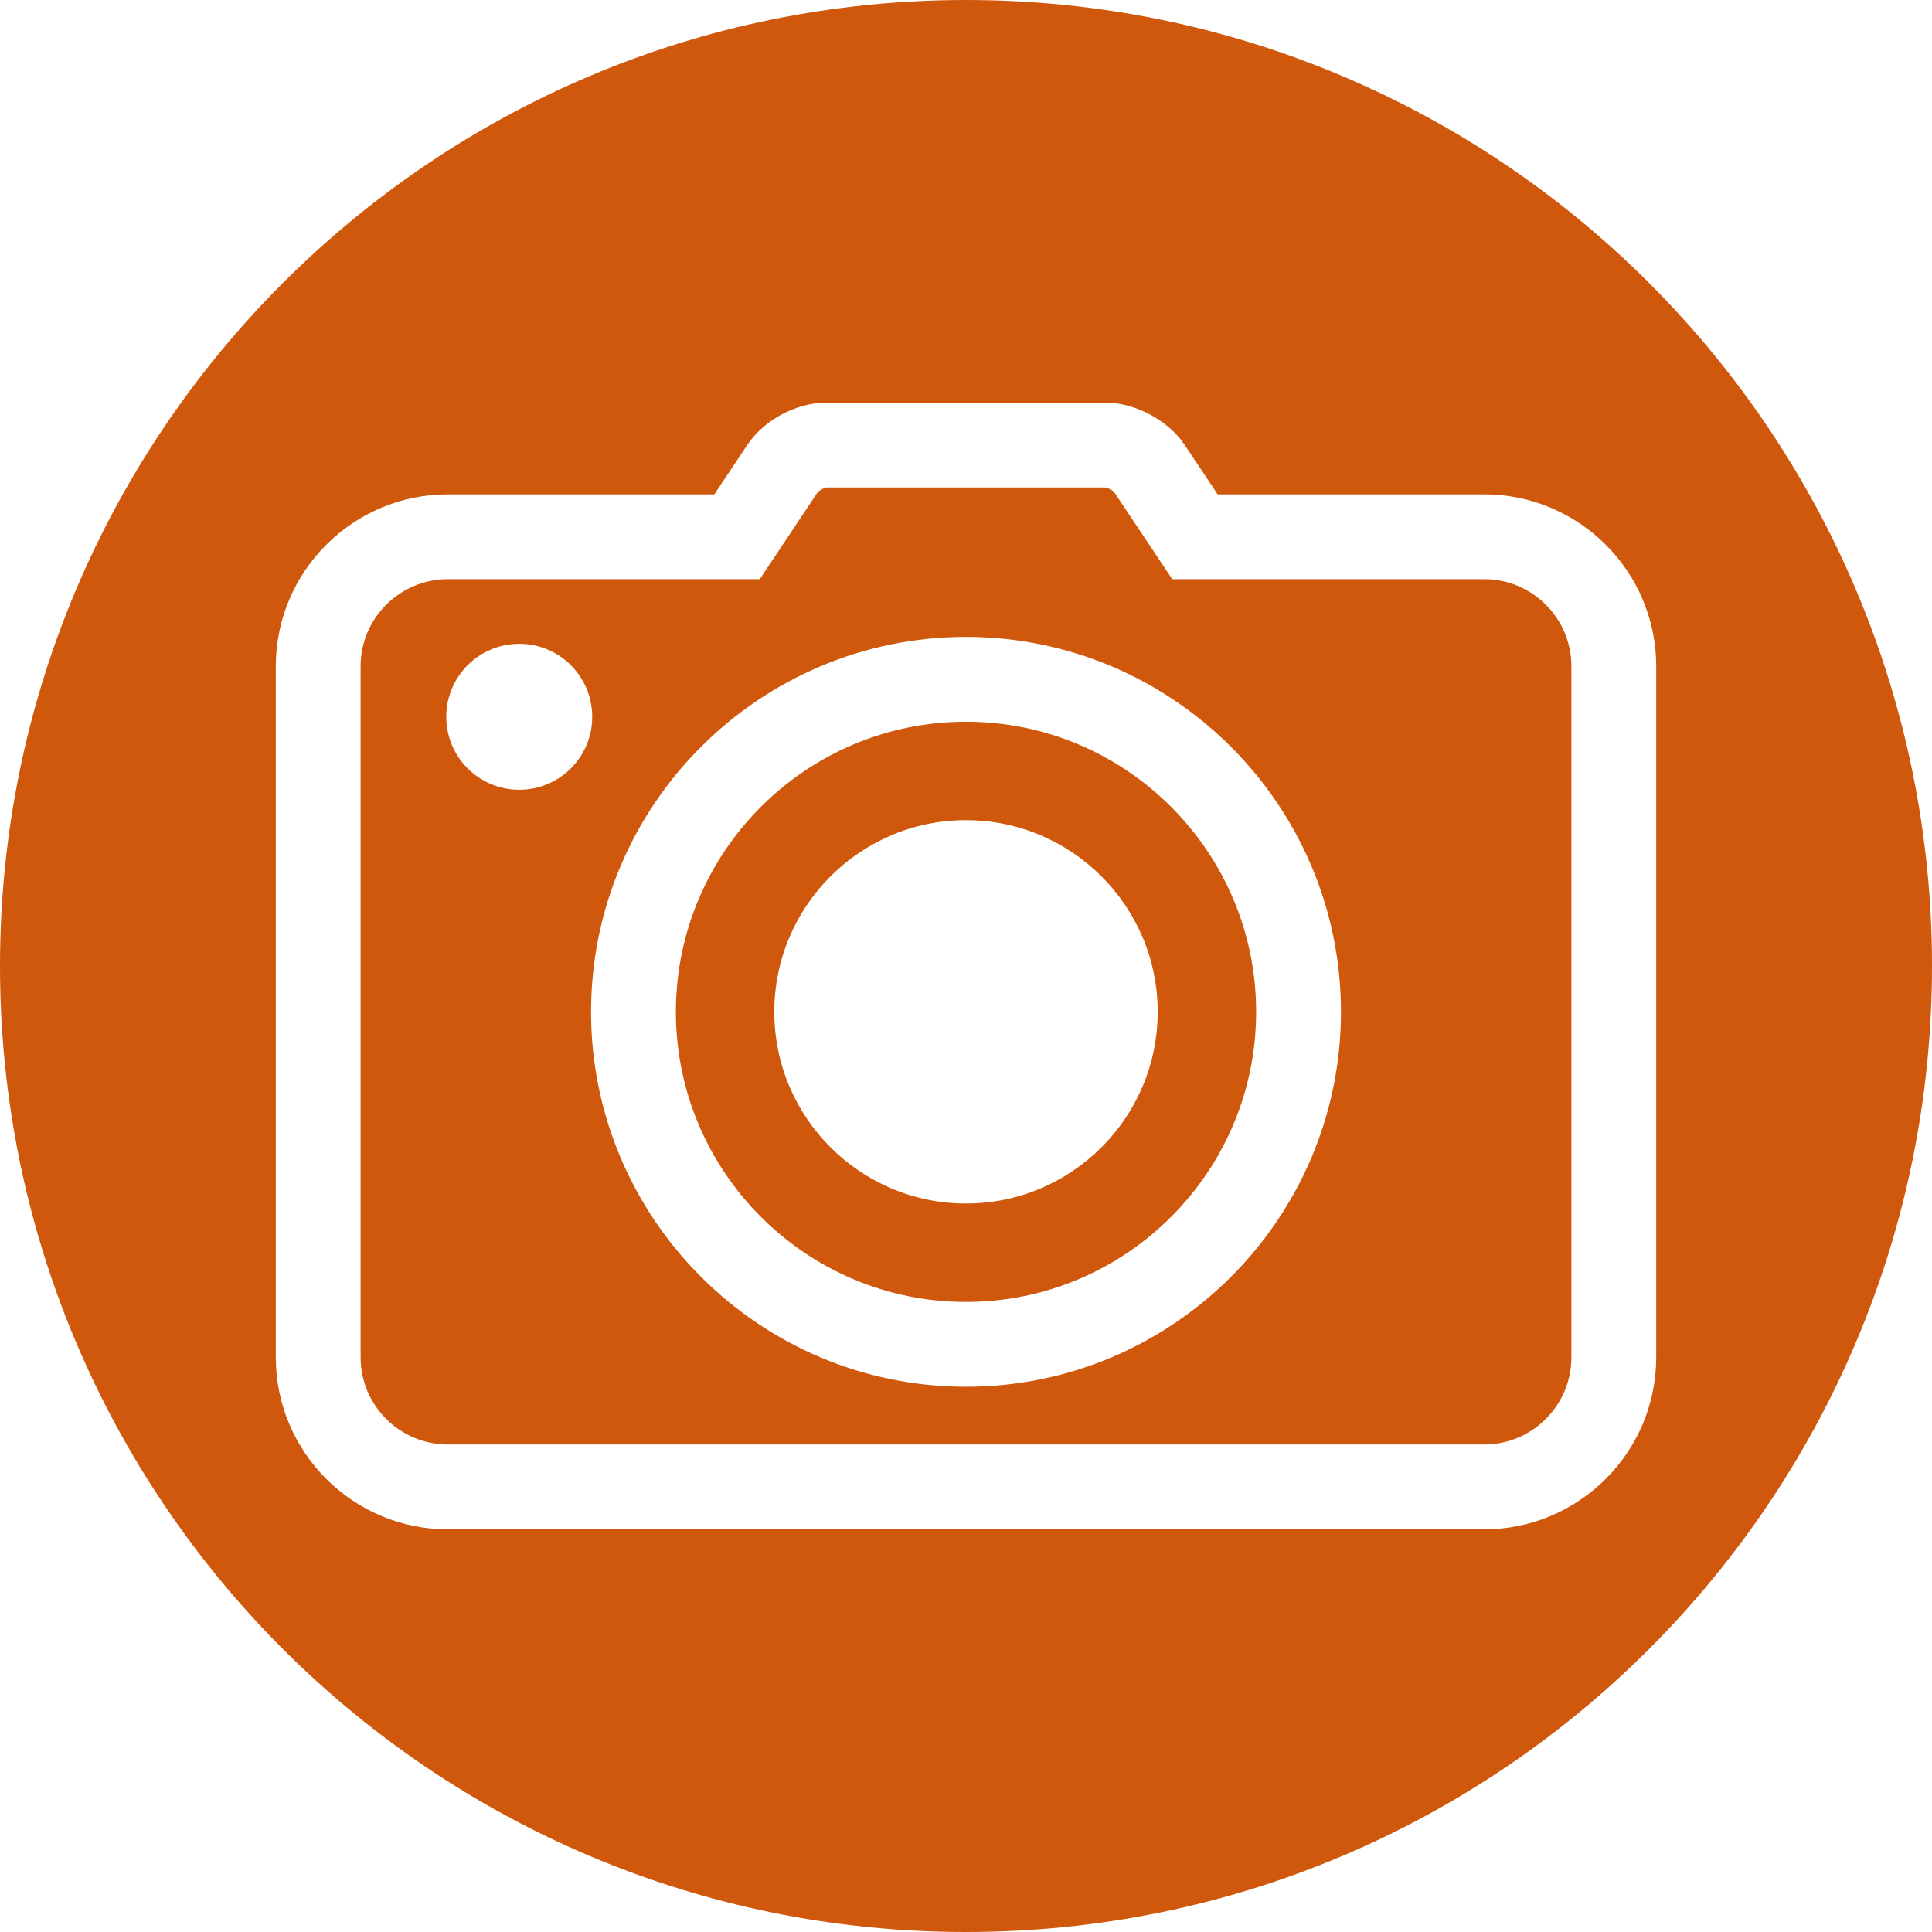 <?xml version="1.0" encoding="UTF-8" standalone="no"?><svg xmlns="http://www.w3.org/2000/svg" xmlns:xlink="http://www.w3.org/1999/xlink" fill="#000000" height="500" preserveAspectRatio="xMidYMid meet" version="1" viewBox="0.0 0.0 500.0 500.0" width="500" zoomAndPan="magnify"><g fill="#d0580d" id="change1_1"><path d="M 384.121 395.785 L 115.891 395.785 C 91.344 395.785 71.375 375.812 71.375 351.27 L 71.375 172.438 C 71.375 147.906 91.344 127.941 115.891 127.941 L 184.871 127.941 L 193.41 115.133 C 197.699 108.703 206.086 104.215 213.805 104.215 L 286.195 104.215 C 293.809 104.215 302.379 108.812 306.586 115.141 L 315.117 127.941 L 384.121 127.941 C 408.66 127.941 428.629 147.906 428.629 172.438 L 428.629 351.27 C 428.629 375.812 408.66 395.785 384.121 395.785 Z M 250 0 C 111.93 0 0 111.93 0 250 C 0 388.07 111.93 500 250 500 C 388.07 500 500 388.07 500 250 C 500 111.93 388.07 0 250 0" fill="inherit"/><path d="M 249.996 358.891 C 196.492 358.891 152.965 315.371 152.965 261.871 C 152.965 208.367 196.492 164.832 249.996 164.832 C 303.508 164.832 347.039 208.367 347.039 261.871 C 347.039 315.371 303.508 358.891 249.996 358.891 Z M 134.379 204.391 C 123.949 204.391 115.492 195.934 115.492 185.504 C 115.492 175.074 123.949 166.617 134.379 166.617 C 144.809 166.617 153.266 175.074 153.266 185.504 C 153.266 195.934 144.809 204.391 134.379 204.391 Z M 384.121 149.891 L 303.379 149.891 L 288.312 127.301 C 287.969 126.922 286.688 126.238 286.059 126.16 L 213.805 126.164 C 213.301 126.238 212.008 126.926 211.594 127.41 L 196.625 149.891 L 115.891 149.891 C 103.449 149.891 93.324 160.004 93.324 172.438 L 93.324 351.27 C 93.324 363.711 103.449 373.832 115.891 373.832 L 384.121 373.832 C 396.559 373.832 406.676 363.711 406.676 351.27 L 406.676 172.438 C 406.676 160.004 396.559 149.891 384.121 149.891" fill="inherit"/><path d="M 249.996 311.469 C 222.645 311.469 200.387 289.219 200.387 261.863 C 200.387 234.512 222.645 212.258 249.996 212.258 C 277.359 212.258 299.613 234.512 299.613 261.863 C 299.613 289.219 277.359 311.469 249.996 311.469 Z M 249.996 186.785 C 208.598 186.785 174.918 220.465 174.918 261.871 C 174.918 303.266 208.598 336.941 249.996 336.941 C 291.402 336.941 325.09 303.266 325.09 261.871 C 325.09 220.465 291.402 186.785 249.996 186.785" fill="inherit"/></g></svg>
